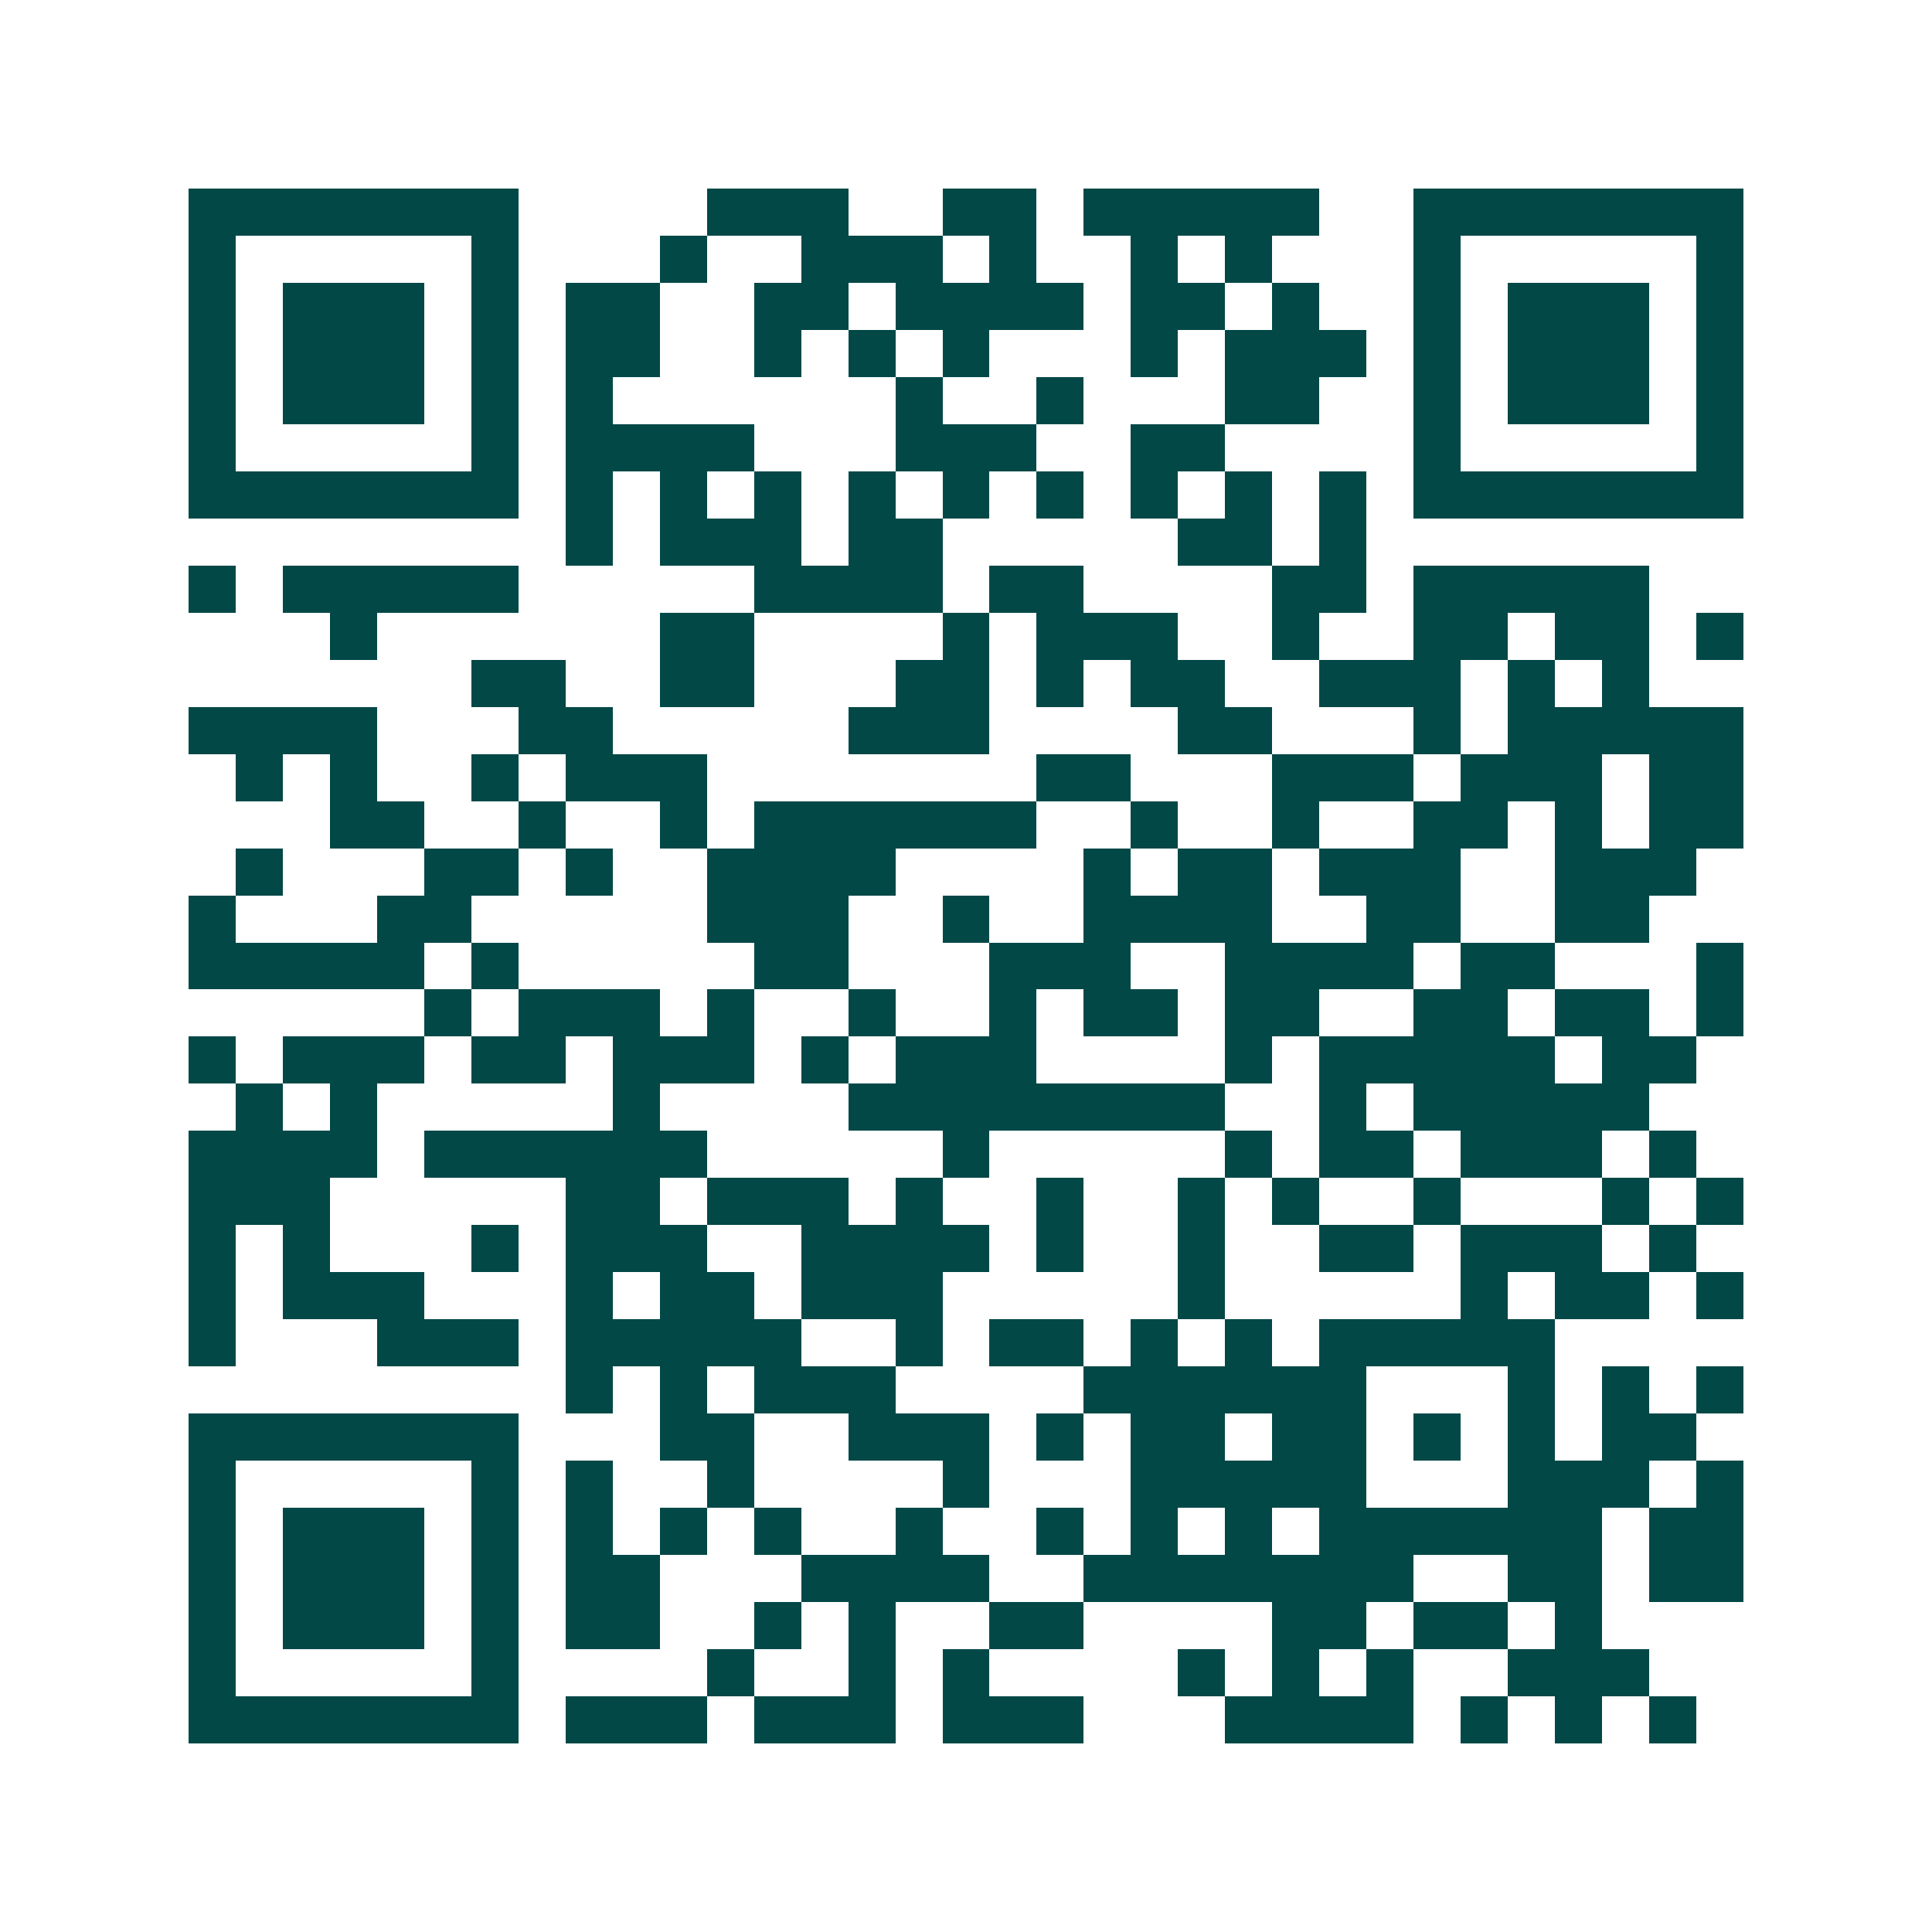 <svg xmlns="http://www.w3.org/2000/svg" width="200" height="200" viewBox="0 0 41 41" shape-rendering="crispEdges"><path fill="#ffffff" d="M0 0h41v41H0z"/><path stroke="#014847" d="M4 4.5h7m4 0h3m2 0h2m1 0h5m2 0h7M4 5.5h1m5 0h1m3 0h1m2 0h3m1 0h1m2 0h1m1 0h1m3 0h1m5 0h1M4 6.5h1m1 0h3m1 0h1m1 0h2m2 0h2m1 0h4m1 0h2m1 0h1m2 0h1m1 0h3m1 0h1M4 7.5h1m1 0h3m1 0h1m1 0h2m2 0h1m1 0h1m1 0h1m3 0h1m1 0h3m1 0h1m1 0h3m1 0h1M4 8.5h1m1 0h3m1 0h1m1 0h1m6 0h1m2 0h1m3 0h2m2 0h1m1 0h3m1 0h1M4 9.5h1m5 0h1m1 0h4m3 0h3m2 0h2m4 0h1m5 0h1M4 10.5h7m1 0h1m1 0h1m1 0h1m1 0h1m1 0h1m1 0h1m1 0h1m1 0h1m1 0h1m1 0h7M12 11.5h1m1 0h3m1 0h2m5 0h2m1 0h1M4 12.5h1m1 0h5m5 0h4m1 0h2m4 0h2m1 0h5M7 13.5h1m6 0h2m4 0h1m1 0h3m2 0h1m2 0h2m1 0h2m1 0h1M10 14.5h2m2 0h2m3 0h2m1 0h1m1 0h2m2 0h3m1 0h1m1 0h1M4 15.5h4m3 0h2m5 0h3m4 0h2m3 0h1m1 0h5M5 16.5h1m1 0h1m2 0h1m1 0h3m7 0h2m3 0h3m1 0h3m1 0h2M7 17.5h2m2 0h1m2 0h1m1 0h6m2 0h1m2 0h1m2 0h2m1 0h1m1 0h2M5 18.5h1m3 0h2m1 0h1m2 0h4m4 0h1m1 0h2m1 0h3m2 0h3M4 19.5h1m3 0h2m5 0h3m2 0h1m2 0h4m2 0h2m2 0h2M4 20.5h5m1 0h1m5 0h2m3 0h3m2 0h4m1 0h2m3 0h1M9 21.5h1m1 0h3m1 0h1m2 0h1m2 0h1m1 0h2m1 0h2m2 0h2m1 0h2m1 0h1M4 22.5h1m1 0h3m1 0h2m1 0h3m1 0h1m1 0h3m4 0h1m1 0h5m1 0h2M5 23.5h1m1 0h1m5 0h1m4 0h8m2 0h1m1 0h5M4 24.5h4m1 0h6m5 0h1m5 0h1m1 0h2m1 0h3m1 0h1M4 25.5h3m5 0h2m1 0h3m1 0h1m2 0h1m2 0h1m1 0h1m2 0h1m3 0h1m1 0h1M4 26.5h1m1 0h1m3 0h1m1 0h3m2 0h4m1 0h1m2 0h1m2 0h2m1 0h3m1 0h1M4 27.5h1m1 0h3m3 0h1m1 0h2m1 0h3m5 0h1m5 0h1m1 0h2m1 0h1M4 28.5h1m3 0h3m1 0h5m2 0h1m1 0h2m1 0h1m1 0h1m1 0h5M12 29.5h1m1 0h1m1 0h3m4 0h6m3 0h1m1 0h1m1 0h1M4 30.5h7m3 0h2m2 0h3m1 0h1m1 0h2m1 0h2m1 0h1m1 0h1m1 0h2M4 31.5h1m5 0h1m1 0h1m2 0h1m4 0h1m3 0h5m3 0h3m1 0h1M4 32.5h1m1 0h3m1 0h1m1 0h1m1 0h1m1 0h1m2 0h1m2 0h1m1 0h1m1 0h1m1 0h6m1 0h2M4 33.5h1m1 0h3m1 0h1m1 0h2m3 0h4m2 0h7m2 0h2m1 0h2M4 34.5h1m1 0h3m1 0h1m1 0h2m2 0h1m1 0h1m2 0h2m4 0h2m1 0h2m1 0h1M4 35.5h1m5 0h1m4 0h1m2 0h1m1 0h1m4 0h1m1 0h1m1 0h1m2 0h3M4 36.5h7m1 0h3m1 0h3m1 0h3m3 0h4m1 0h1m1 0h1m1 0h1"/></svg>
